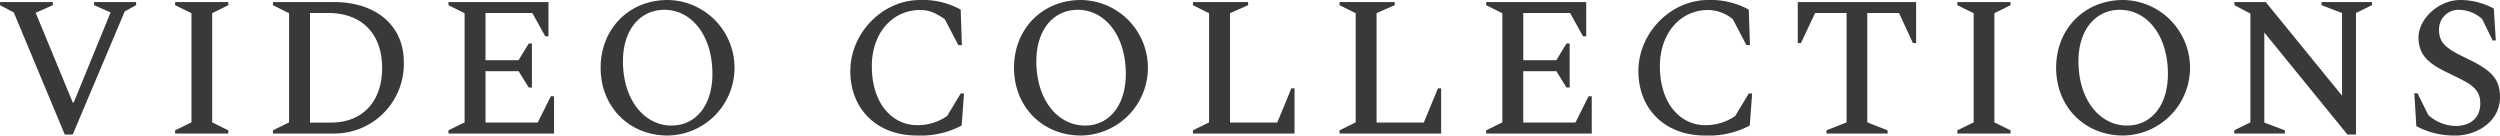 <svg xmlns="http://www.w3.org/2000/svg" width="501.969" height="27.22" viewBox="0 0 501.969 27.22">
<defs>
    <style>
      .cls-1 {
        fill: #383939;
        fill-rule: evenodd;
      }
    </style>
  </defs>
  <path id="VIDEO_COLLECTIONS_" data-name="VIDEO COLLECTIONS " class="cls-1" d="M136.41,7895.54h1.6l10.442-24.72,2.281-1.25v-0.63h-8.442v0.63l3.321,1.45-7.4,18.08h-0.2l-7.442-18,3.441-1.53v-0.63h-10.6v0.63l2.761,1.45Zm22.158-.2H169.25v-0.64l-3.241-1.6v-21.92l3.241-1.61v-0.63H158.568v0.63l3.28,1.61v21.92l-3.28,1.6v0.64Zm19.64,0H190.09a13.979,13.979,0,0,0,14.4-14.4c0-6.88-5.121-12-14.123-12H178.208v0.63l3.241,1.61v21.92l-3.241,1.6v0.64Zm11.082-24.2c6.962,0,10.843,4.36,10.843,11.04s-3.881,10.96-10.243,10.96h-4.241v-22h3.641Zm24.159,24.2h21.2v-7.48h-0.64l-2.641,5.28H220.89v-10.32h6.642l2.04,3.28h0.64v-8.84h-0.64l-2.04,3.36H220.89v-9.48h9.4l2.6,4.68h0.64v-6.88H213.449v0.63l3.24,1.61v21.92l-3.24,1.6v0.64Zm44,0.4a13.606,13.606,0,0,0,0-27.21c-7.721,0-13.443,5.77-13.443,13.61S249.731,7895.74,257.452,7895.74Zm0.8-2c-5.441,0-9.762-5.12-9.762-12.92,0-6.32,3.441-10.32,8.322-10.32,5.4,0,9.642,5.08,9.642,12.88C266.454,7889.7,263.094,7893.74,258.252,7893.74Zm49.282,2a17.573,17.573,0,0,0,8.961-2l0.481-6.44H316.3l-2.72,4.52a10.375,10.375,0,0,1-6,1.84c-5.082,0-9.122-4.4-9.122-11.84,0-6.64,4.12-11.28,9.682-11.28,1.84,0,3.08.56,4.961,1.84l2.72,5.2h0.72l-0.24-7.12a15.781,15.781,0,0,0-8.161-1.93c-7.522,0-14,6.61-14,14.29C294.131,7890.26,299.292,7895.74,307.534,7895.74Zm32.92,0a13.606,13.606,0,0,0,0-27.21c-7.722,0-13.443,5.77-13.443,13.61S332.732,7895.74,340.454,7895.74Zm0.8-2c-5.441,0-9.762-5.12-9.762-12.92,0-6.32,3.441-10.32,8.322-10.32,5.4,0,9.642,5.08,9.642,12.88C349.456,7889.7,346.1,7893.74,341.254,7893.74Zm21.678,1.6h20.4v-9.08H382.7l-2.84,6.88h-9.482v-21.96l3.64-1.61v-0.63H362.932v0.63l3.241,1.61v21.92l-3.241,1.6v0.64Zm29.44,0h20.4v-9.08h-0.64l-2.841,6.88h-9.482v-21.96l3.641-1.61v-0.63H392.372v0.63l3.241,1.61v21.92l-3.241,1.6v0.64Zm29.441,0h21.2v-7.48h-0.64l-2.641,5.28H429.254v-10.32H435.9l2.04,3.28h0.64v-8.84h-0.64l-2.04,3.36h-6.642v-9.48h9.4l2.6,4.68h0.64v-6.88H421.813v0.63l3.24,1.61v21.92l-3.24,1.6v0.64Zm43.963,0.4a17.575,17.575,0,0,0,8.962-2l0.48-6.44h-0.68l-2.72,4.52a10.379,10.379,0,0,1-6,1.84c-5.081,0-9.122-4.4-9.122-11.84,0-6.64,4.121-11.28,9.682-11.28a8.058,8.058,0,0,1,4.962,1.84l2.72,5.2h0.72l-0.24-7.12a15.785,15.785,0,0,0-8.162-1.93c-7.521,0-14,6.61-14,14.29C452.374,7890.26,457.535,7895.74,465.776,7895.74Zm24.359-.4h12.283v-0.64l-4.081-1.6v-21.96H504.7l2.8,6.04h0.64v-8.24H484.374v8.24h0.64l2.84-6.04h6.322v21.96l-4.041,1.6v0.64Zm26.28,0H527.1v-0.64l-3.241-1.6v-21.92l3.241-1.61v-0.63H516.415v0.63l3.28,1.61v21.92l-3.28,1.6v0.64Zm33.283,0.4a13.606,13.606,0,0,0,0-27.21c-7.722,0-13.443,5.77-13.443,13.61S541.976,7895.74,549.7,7895.74Zm0.8-2c-5.441,0-9.762-5.12-9.762-12.92,0-6.32,3.44-10.32,8.321-10.32,5.4,0,9.642,5.08,9.642,12.88C558.7,7889.7,555.339,7893.74,550.5,7893.74Zm21.517,1.6h10.163v-0.64l-4.121-1.56v-18.08l16.683,20.48h1.721v-24.4l3.2-1.57v-0.63H589.539v0.63l4.121,1.57v16.6l-15.323-18.8h-6.281v0.63l3.2,1.69v21.84l-3.241,1.6v0.64Zm44.523,0.4c4,0,8.842-2.68,8.842-7.72,0-4.04-2.24-5.64-7.082-7.96-3.6-1.72-5.161-2.88-5.161-5.48a3.91,3.91,0,0,1,4-4.08,7.043,7.043,0,0,1,4.681,1.88l2.081,4.28h0.64l-0.4-6.4a14.048,14.048,0,0,0-6.762-1.73c-4.241,0-8.361,3.73-8.361,7.53,0,3.6,2.12,5.28,5.881,7.08,4.241,2.08,6.521,2.92,6.521,6.2,0,2.8-1.92,4.48-5,4.48a8.371,8.371,0,0,1-5.441-2.2l-2.161-4.36h-0.64l0.4,6.6A16.055,16.055,0,0,0,616.538,7895.74Z" transform="translate(-123.406 -7868.53)"/>
</svg>

